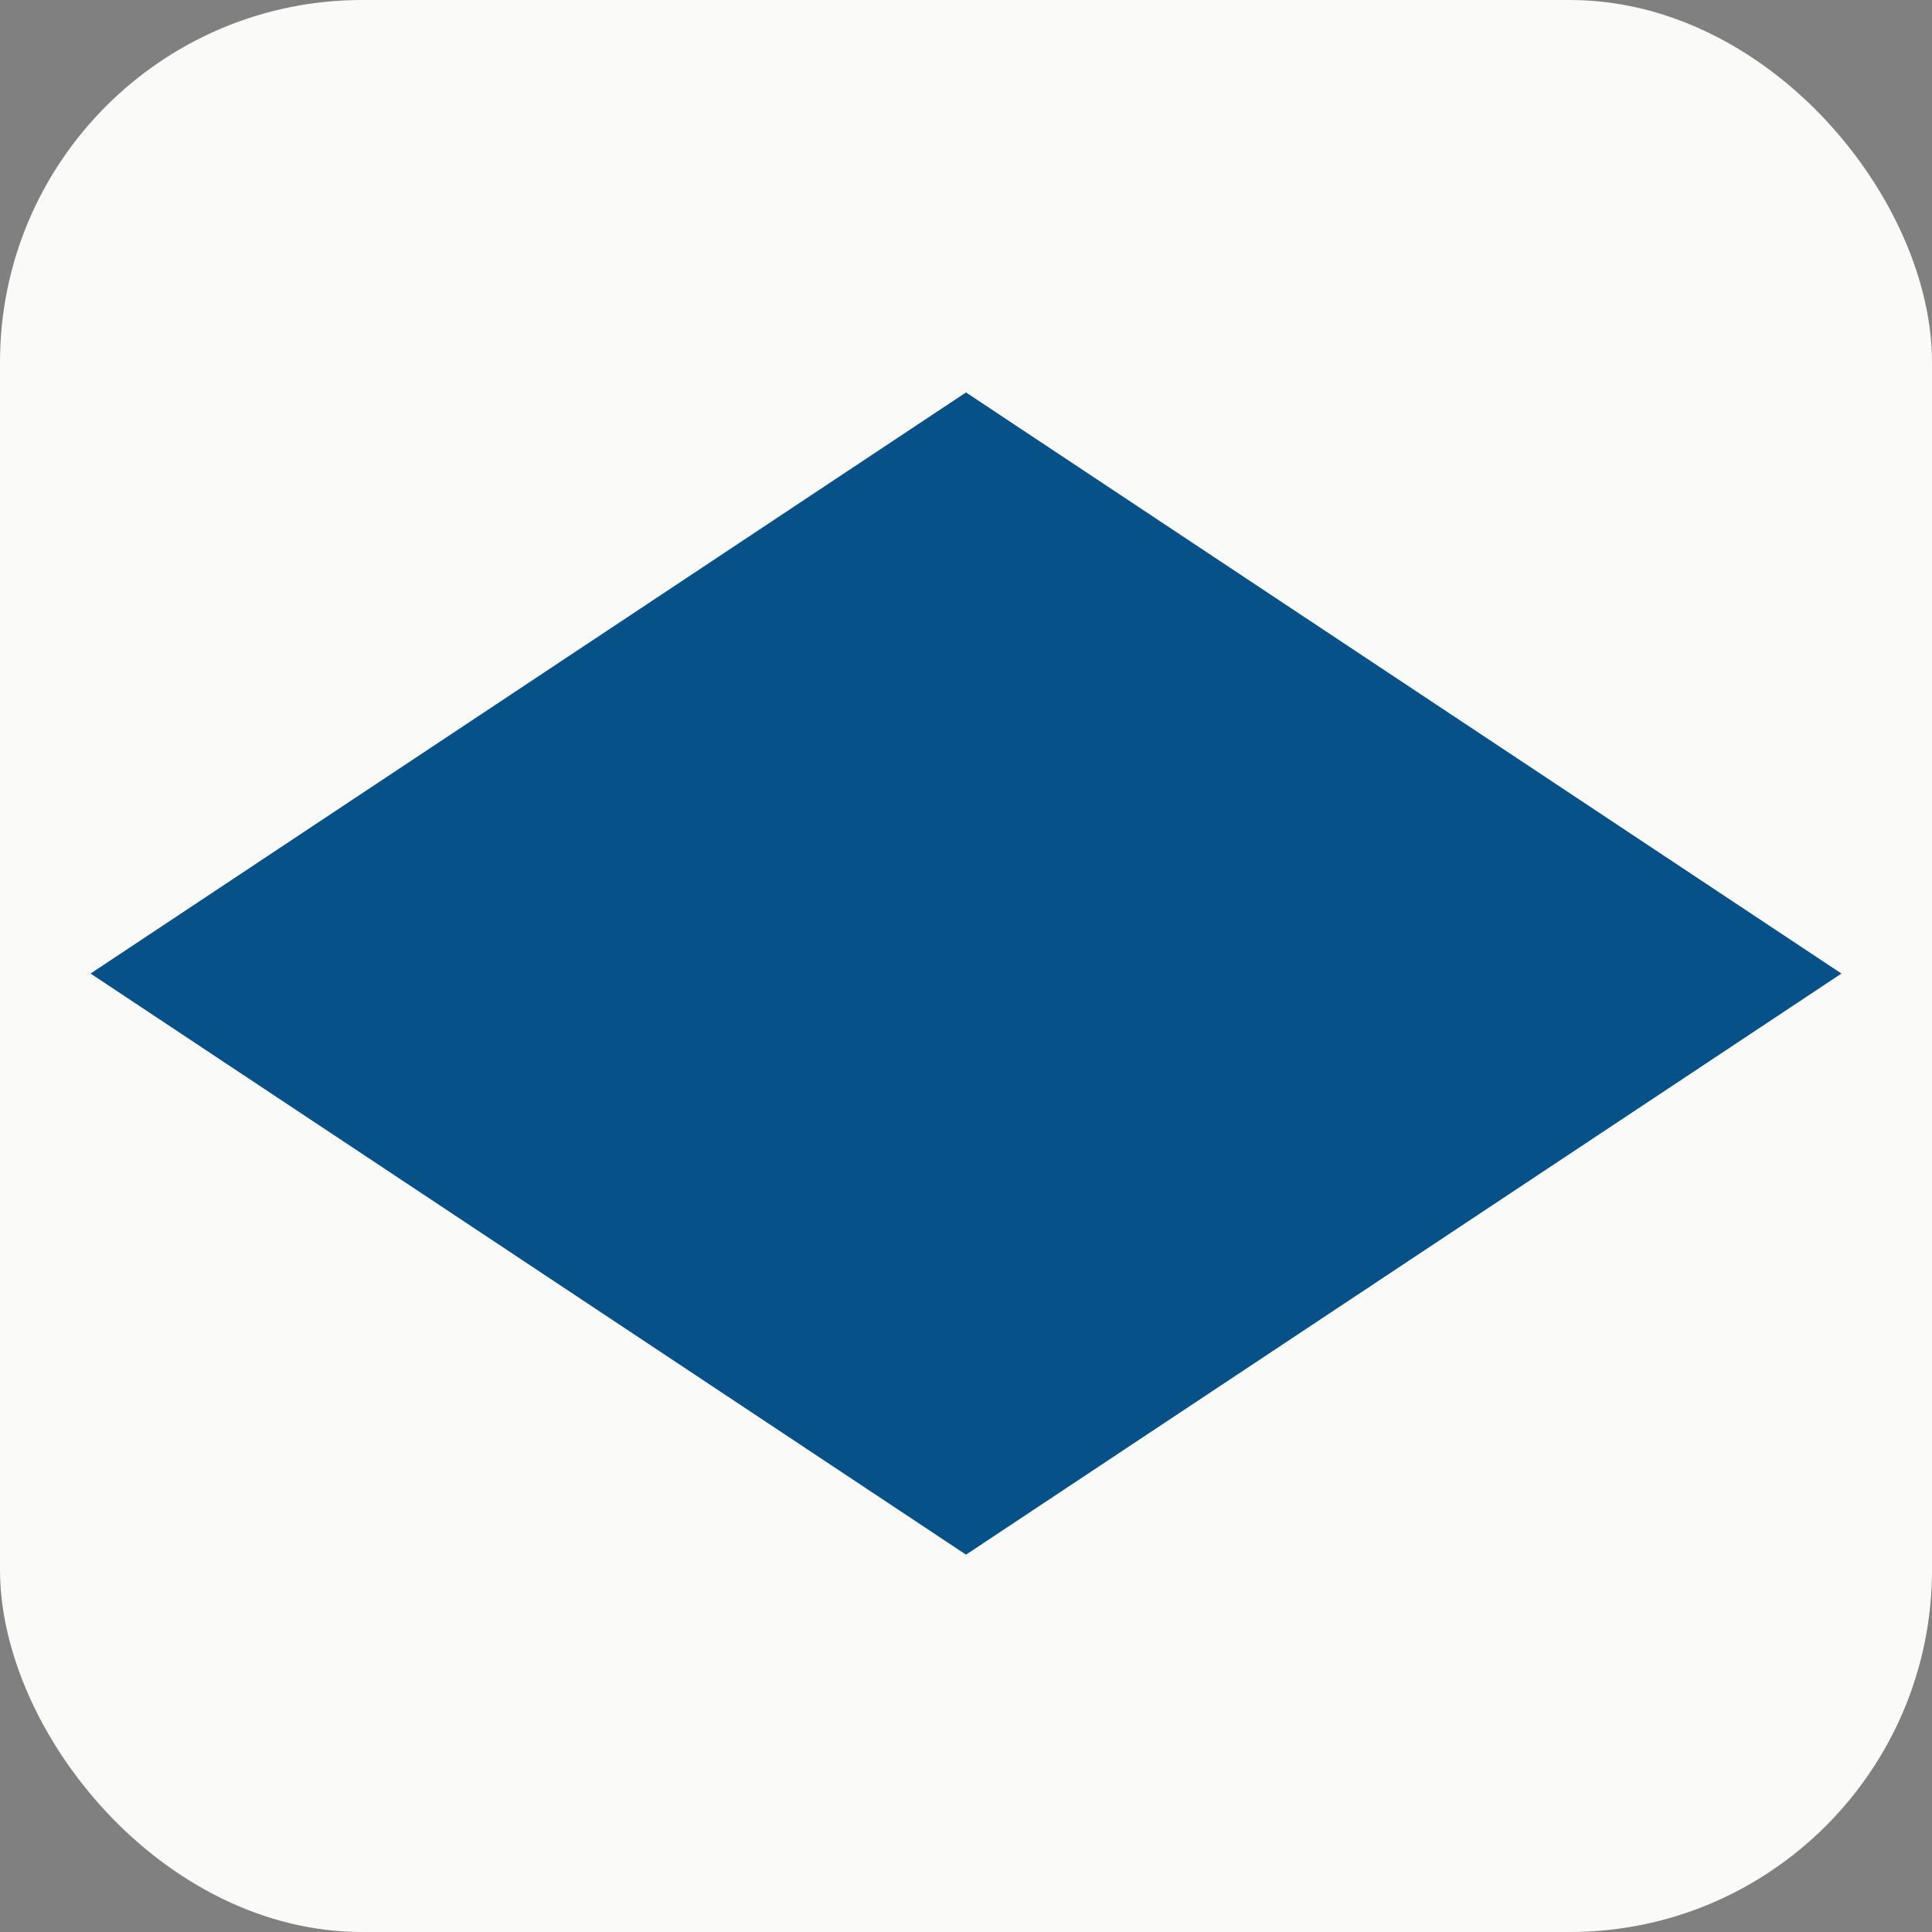 <svg width="128" height="128" viewBox="0 0 128 128" fill="none" xmlns="http://www.w3.org/2000/svg">
<rect x="0" y="0" width="128" height="128" fill="#808080" stroke="none"/>
<rect width="128" height="128" rx="24" fill="#FAFAF9"/>
<path d="M64 26L6 64.5L64 103L122 64.5L64 26Z" fill="#065288"/>
</svg>
